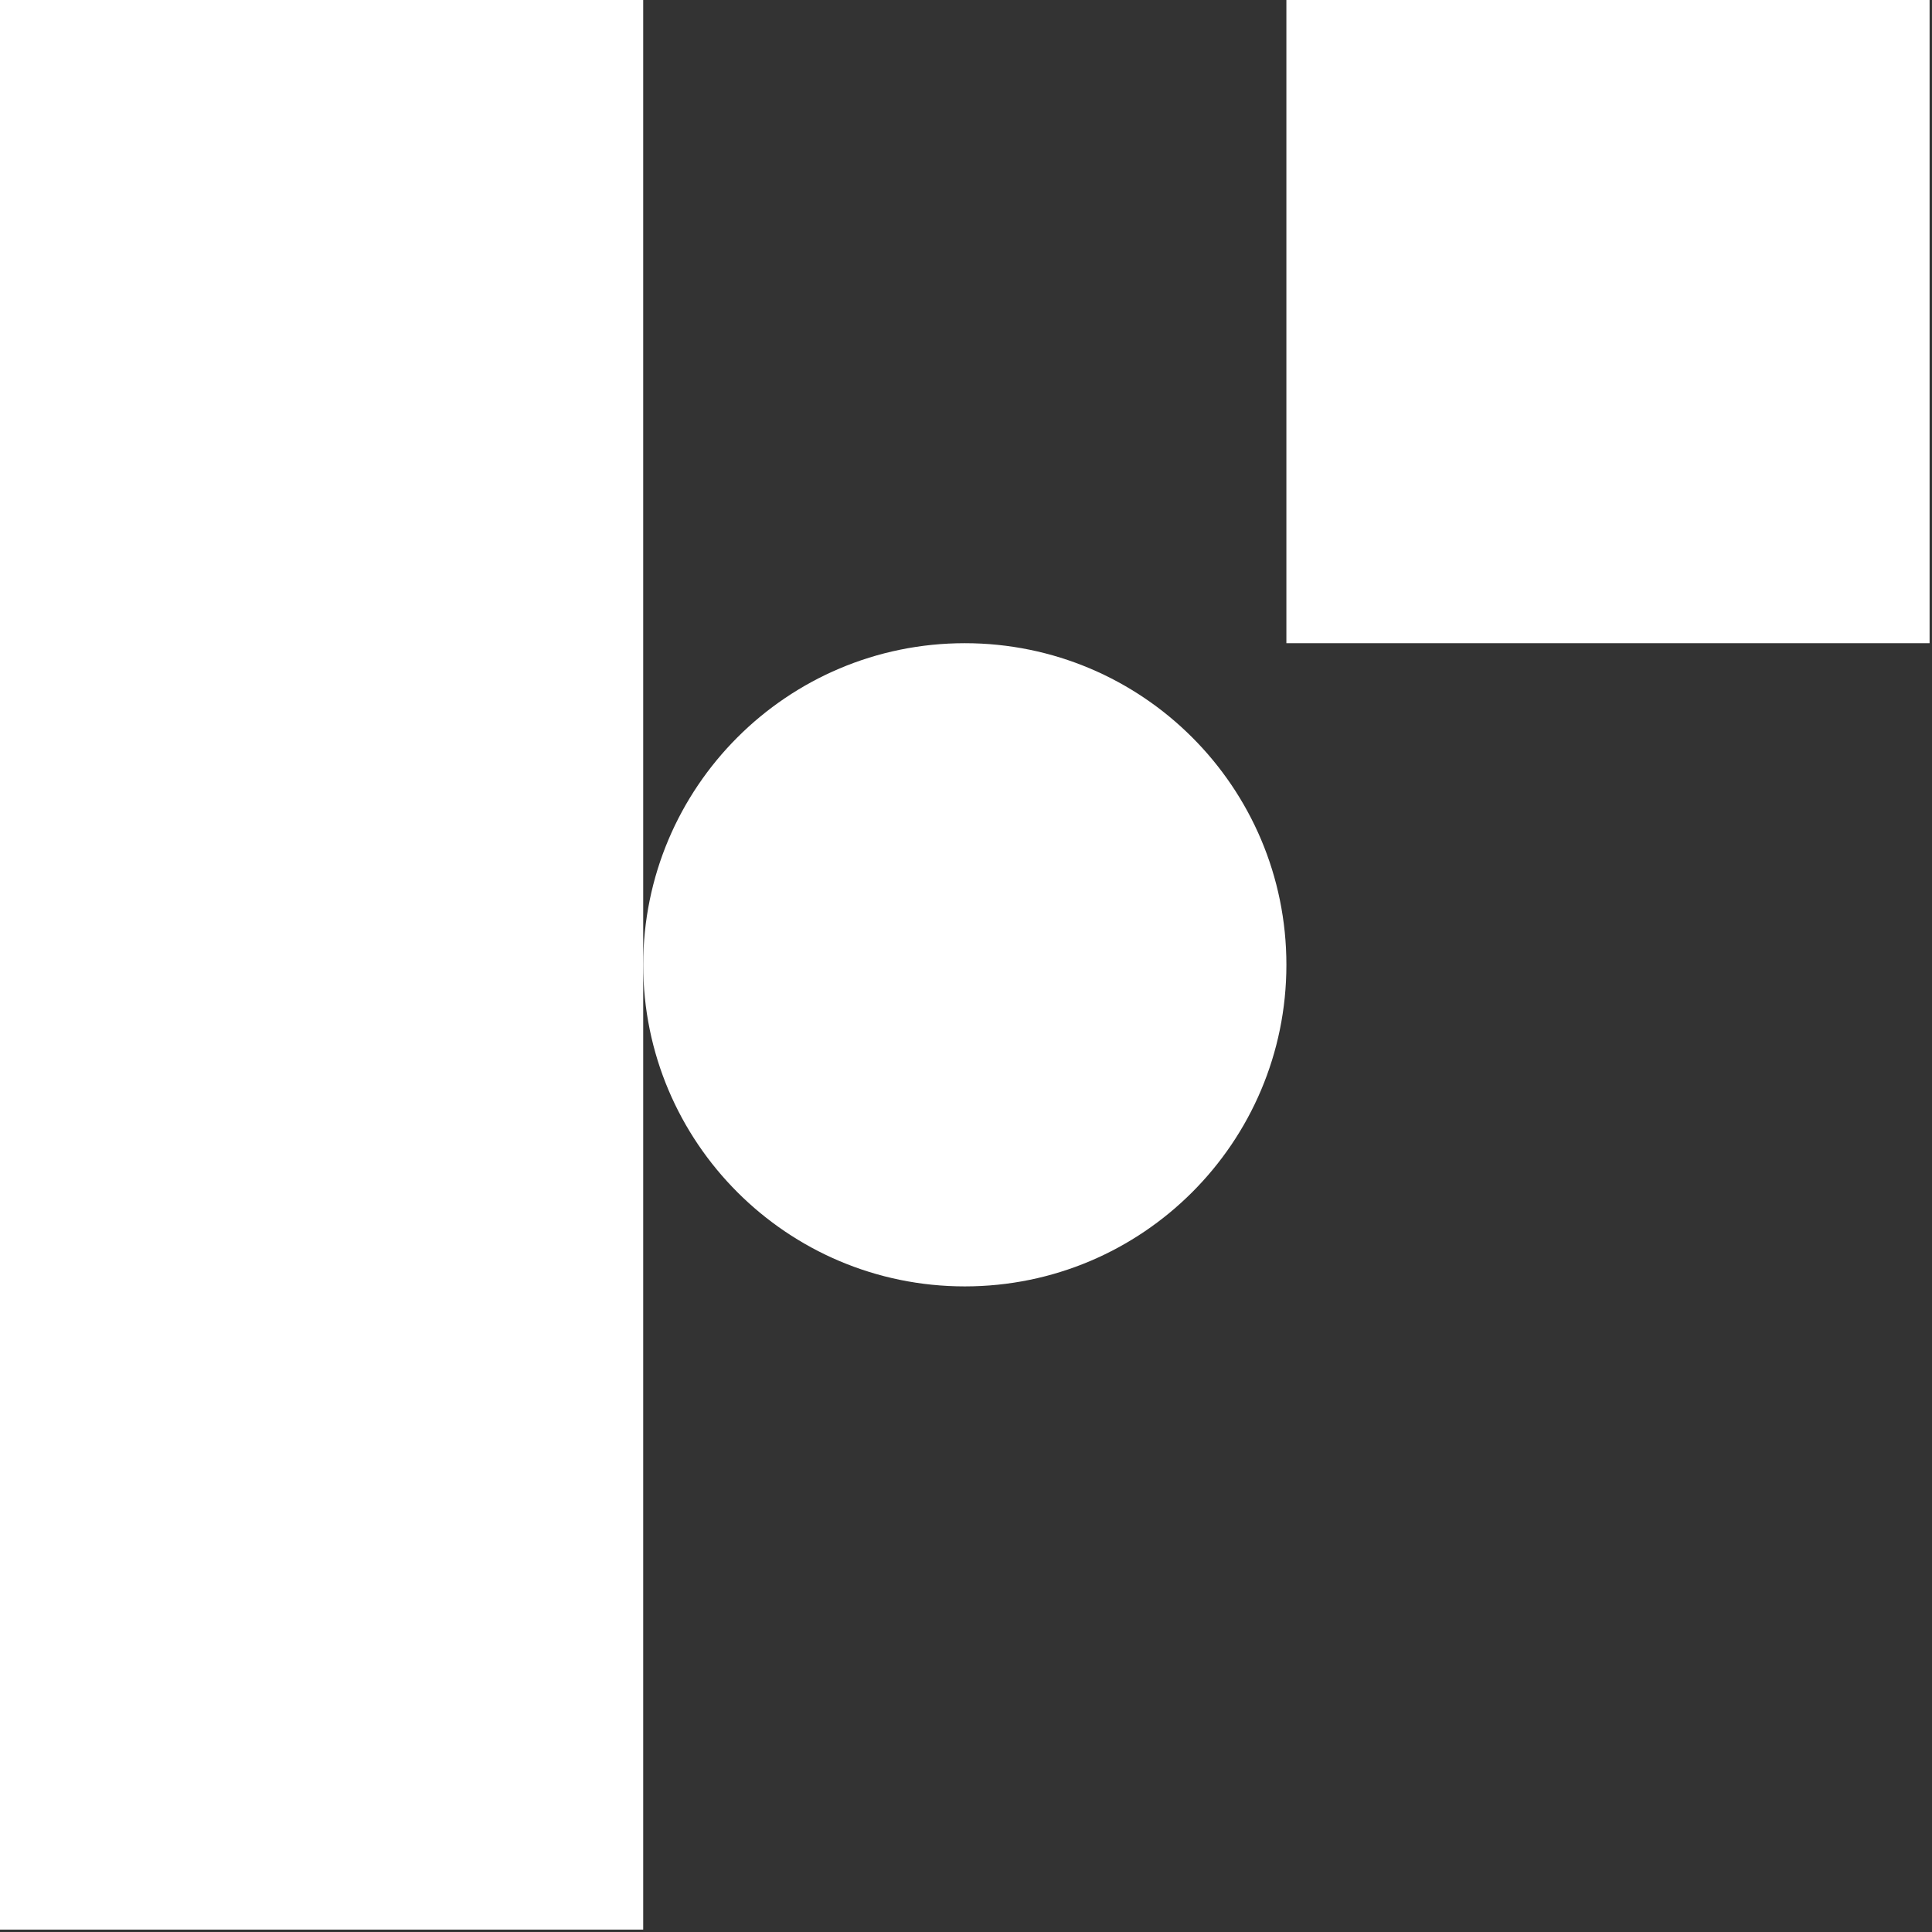 <svg width="413" height="413" viewBox="0 0 413 413" fill="none" xmlns="http://www.w3.org/2000/svg">
<rect x="0" y="0" width="413" height="413" fill="#333333" stroke="none"/>
<path d="M412.484 0H274.989V137.495H412.484V0Z" fill="white"/>
<path d="M137.495 0H0V412.486H137.495V0Z" fill="white"/>
<path d="M206.244 274.99C244.212 274.99 274.991 244.211 274.991 206.243C274.991 168.274 244.212 137.495 206.244 137.495C168.275 137.495 137.496 168.274 137.496 206.243C137.496 244.211 168.275 274.99 206.244 274.99Z" fill="white"/>
</svg>
